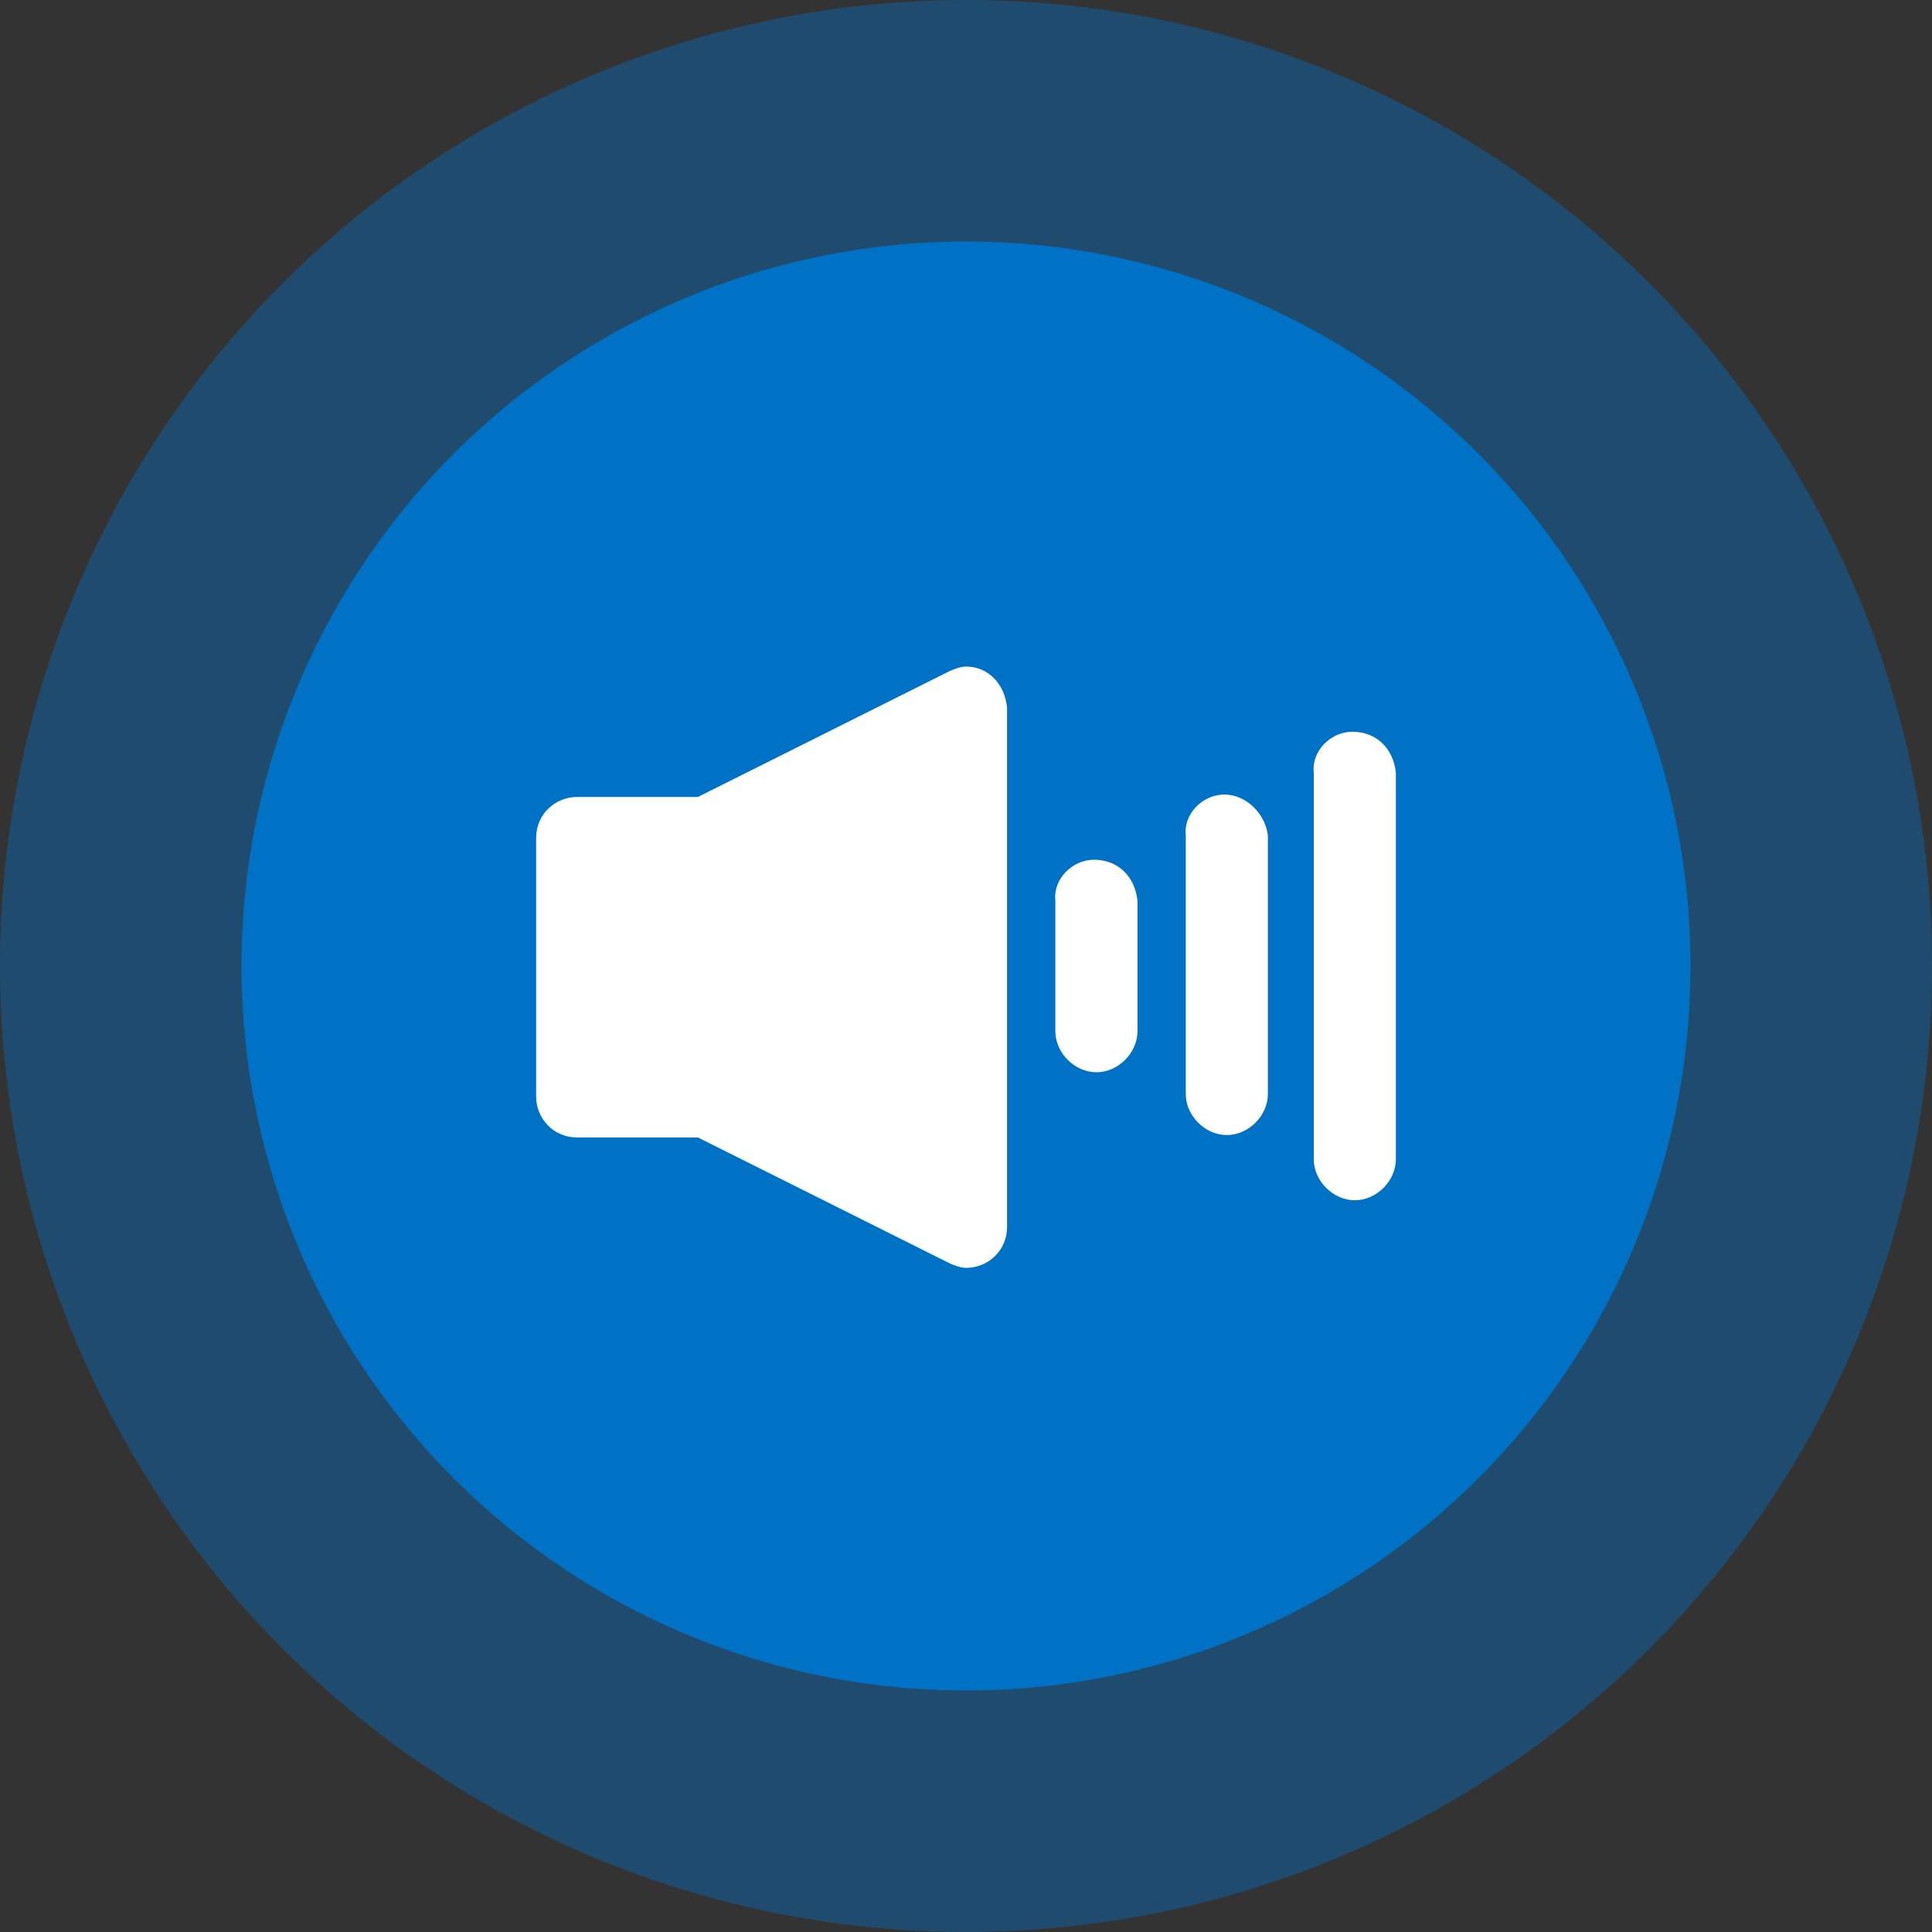 <?xml version="1.0" encoding="utf-8"?>
<!-- Generator: Adobe Illustrator 20.1.0, SVG Export Plug-In . SVG Version: 6.00 Build 0)  -->
<svg version="1.1" id="Ebene_1" xmlns="http://www.w3.org/2000/svg" xmlns:xlink="http://www.w3.org/1999/xlink" x="0px" y="0px"
	 width="80px" height="80px" viewBox="0 0 80 80" style="enable-background:new 0 0 80 80;" xml:space="preserve">
<rect x="0" y="0" width="80" height="80" fill="#333333" stroke="none"/>
<style type="text/css">
	.st0{opacity:0.4;fill:#0072C6;enable-background:new    ;}
	.st1{fill:#0072C6;}
	.st2{fill:#FFFFFF;}
</style>
<circle class="st0" cx="40" cy="40" r="40"/>
<circle class="st1" cx="40" cy="40" r="30"/>
<g>
	<path class="st2" d="M45.3,35.6c-0.9,0-1.7,0.8-1.6,1.7v5.4l0,0c0,0.9,0.8,1.7,1.7,1.7s1.7-0.8,1.7-1.7v-5.4l0,0
		C47,36.3,46.3,35.6,45.3,35.6z"/>
	<path class="st2" d="M40,27.6c-0.2,0-0.5,0.1-0.7,0.2L28.9,33h-5c-0.9,0-1.7,0.7-1.7,1.7v10.7c0,0.9,0.7,1.7,1.7,1.7h5l10.4,5.2
		c0.2,0.1,0.5,0.2,0.7,0.2c0.9,0,1.7-0.7,1.7-1.7V29.3l0,0C41.6,28.3,40.9,27.6,40,27.6z"/>
	<path class="st2" d="M50.7,32.9c-0.9,0-1.7,0.8-1.6,1.7v10.7l0,0c0,0.9,0.8,1.7,1.7,1.7s1.7-0.8,1.7-1.7V34.6l0,0
		C52.4,33.7,51.6,32.9,50.7,32.9z"/>
	<path class="st2" d="M56,30.3c-0.9,0-1.7,0.8-1.6,1.7v16l0,0c0,0.9,0.8,1.7,1.7,1.7s1.7-0.8,1.7-1.7V32l0,0
		C57.7,31,57,30.3,56,30.3z"/>
</g>
</svg>
